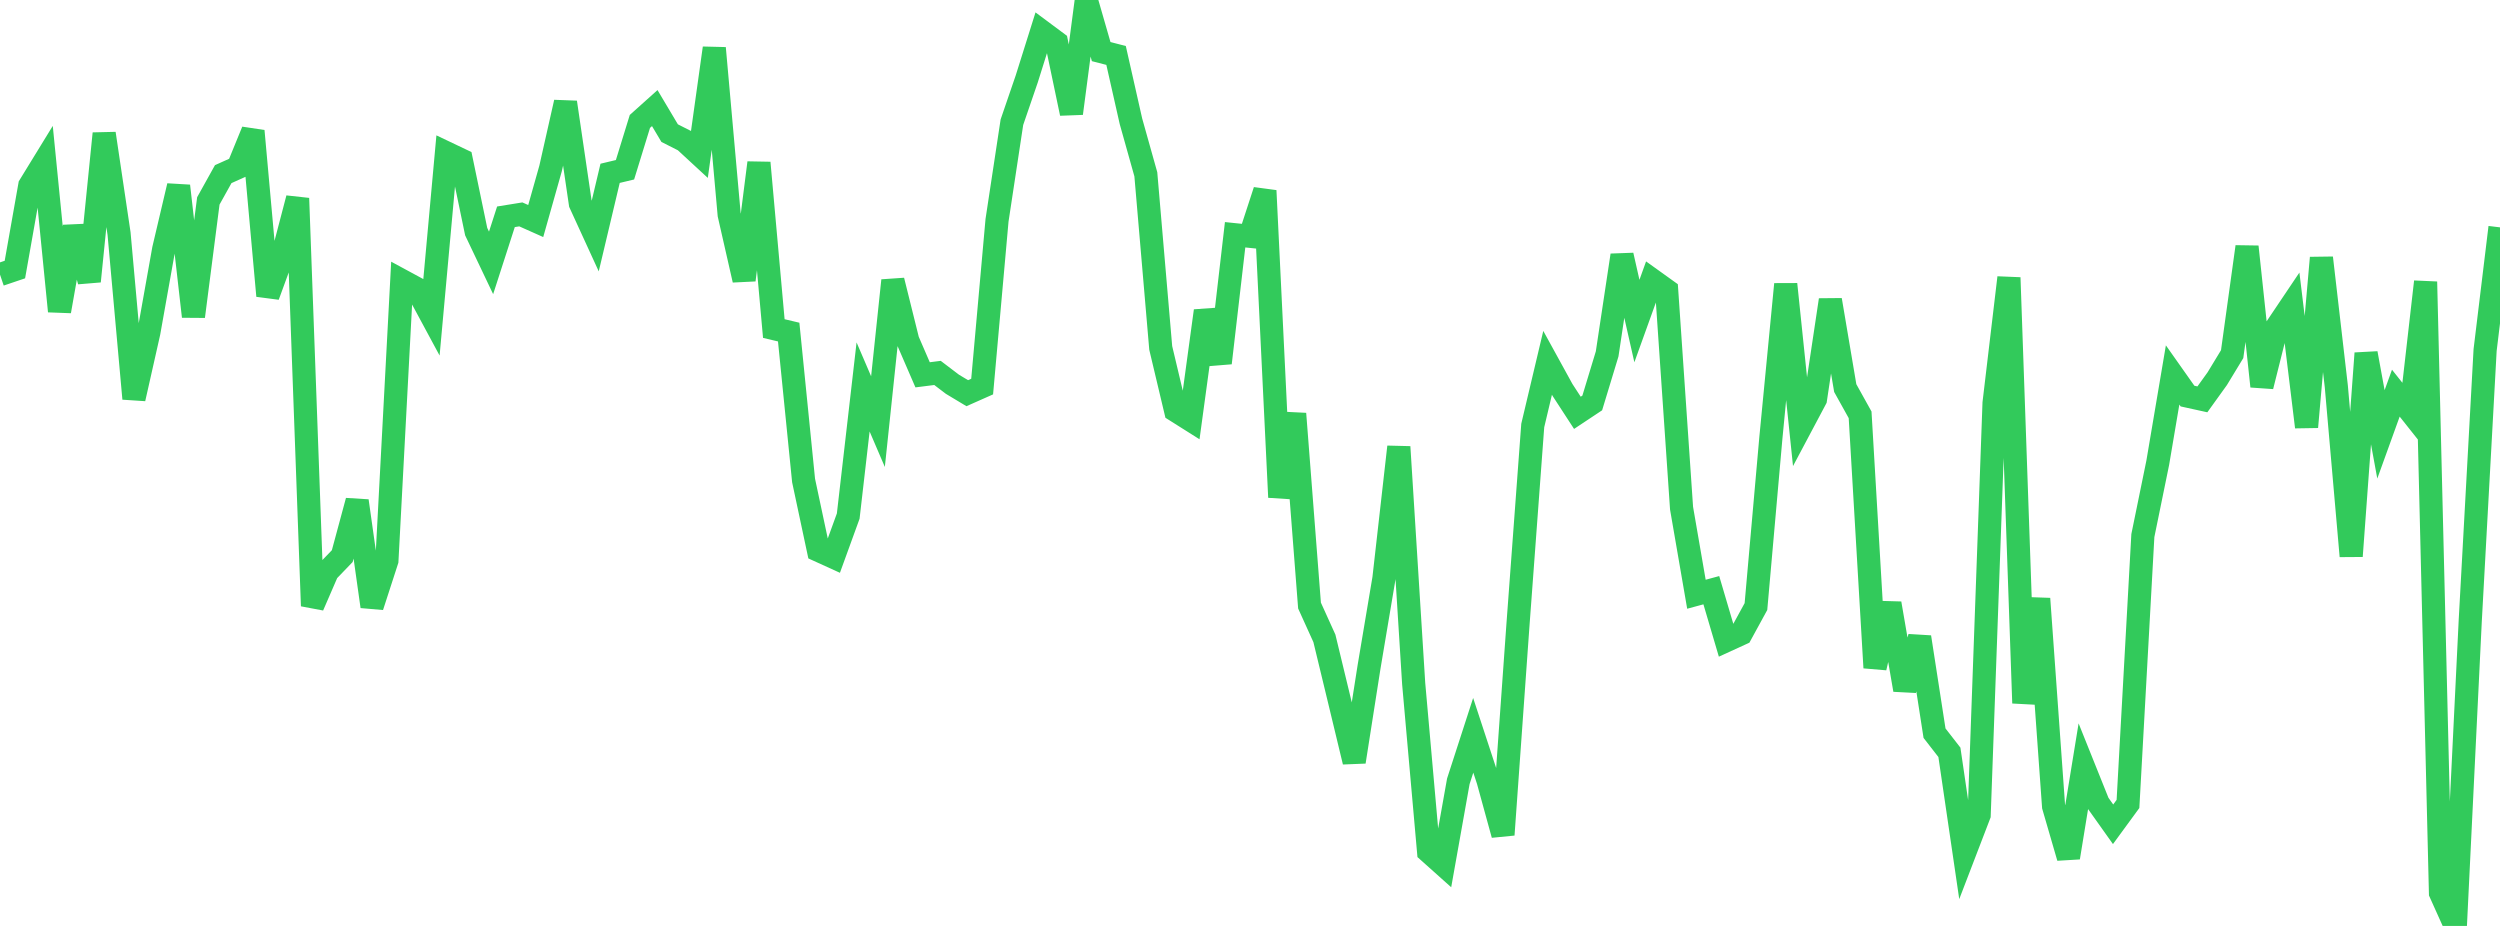 <?xml version="1.0" standalone="no"?>
<!DOCTYPE svg PUBLIC "-//W3C//DTD SVG 1.1//EN" "http://www.w3.org/Graphics/SVG/1.1/DTD/svg11.dtd">

<svg width="135" height="50" viewBox="0 0 135 50" preserveAspectRatio="none" 
  xmlns="http://www.w3.org/2000/svg"
  xmlns:xlink="http://www.w3.org/1999/xlink">


<polyline points="0.0, 14.828 0.804, 14.556 1.607, 10.02 2.411, 8.709 3.214, 16.806 4.018, 12.245 4.821, 15.189 5.625, 7.211 6.429, 12.614 7.232, 21.527 8.036, 17.959 8.839, 13.457 9.643, 10.04 10.446, 17.089 11.25, 10.849 12.054, 9.403 12.857, 9.042 13.661, 7.075 14.464, 15.973 15.268, 13.778 16.071, 10.709 16.875, 32.719 17.679, 30.864 18.482, 30.03 19.286, 27.049 20.089, 32.749 20.893, 30.271 21.696, 15.151 22.5, 15.586 23.304, 17.077 24.107, 8.259 24.911, 8.642 25.714, 12.507 26.518, 14.196 27.321, 11.707 28.125, 11.577 28.929, 11.936 29.732, 9.093 30.536, 5.526 31.339, 10.989 32.143, 12.743 32.946, 9.359 33.75, 9.167 34.554, 6.557 35.357, 5.837 36.161, 7.189 36.964, 7.596 37.768, 8.338 38.571, 2.598 39.375, 11.589 40.179, 15.119 40.982, 8.79 41.786, 17.742 42.589, 17.932 43.393, 25.945 44.196, 29.716 45.0, 30.082 45.804, 27.868 46.607, 20.895 47.411, 22.768 48.214, 15.148 49.018, 18.385 49.821, 20.24 50.625, 20.138 51.429, 20.749 52.232, 21.232 53.036, 20.875 53.839, 11.898 54.643, 6.599 55.446, 4.256 56.25, 1.696 57.054, 2.294 57.857, 6.123 58.661, 0.0 59.464, 2.787 60.268, 2.994 61.071, 6.548 61.875, 9.412 62.679, 18.787 63.482, 22.167 64.286, 22.674 65.089, 16.787 65.893, 19.6 66.696, 12.677 67.5, 12.76 68.304, 10.296 69.107, 26.852 69.911, 22.341 70.714, 32.7 71.518, 34.473 72.321, 37.797 73.125, 41.137 73.929, 36.012 74.732, 31.236 75.536, 24.131 76.339, 36.916 77.143, 45.981 77.946, 46.699 78.75, 42.189 79.554, 39.706 80.357, 42.151 81.161, 45.076 81.964, 33.822 82.768, 22.978 83.571, 19.592 84.375, 21.056 85.179, 22.292 85.982, 21.759 86.786, 19.11 87.589, 13.785 88.393, 17.337 89.196, 15.106 90.0, 15.683 90.804, 27.442 91.607, 32.089 92.411, 31.871 93.214, 34.592 94.018, 34.224 94.821, 32.755 95.625, 23.668 96.429, 15.348 97.232, 23.065 98.036, 21.552 98.839, 16.198 99.643, 20.956 100.446, 22.4 101.25, 36.056 102.054, 32.585 102.857, 37.252 103.661, 34.404 104.464, 39.591 105.268, 40.626 106.071, 46.1 106.875, 44.005 107.679, 21.763 108.482, 14.992 109.286, 37.968 110.089, 32.329 110.893, 43.544 111.696, 46.308 112.5, 41.378 113.304, 43.382 114.107, 44.512 114.911, 43.413 115.714, 28.922 116.518, 24.991 117.321, 20.248 118.125, 21.388 118.929, 21.565 119.732, 20.449 120.536, 19.124 121.339, 13.324 122.143, 20.86 122.946, 17.655 123.75, 16.459 124.554, 23.058 125.357, 13.923 126.161, 20.862 126.964, 30.031 127.768, 19.077 128.571, 23.456 129.375, 21.23 130.179, 22.243 130.982, 15.215 131.786, 48.215 132.589, 50.0 133.393, 33.524 134.196, 18.902 135.0, 12.277" fill="none" stroke="#32ca5b" stroke-width="1.25"/>

</svg>